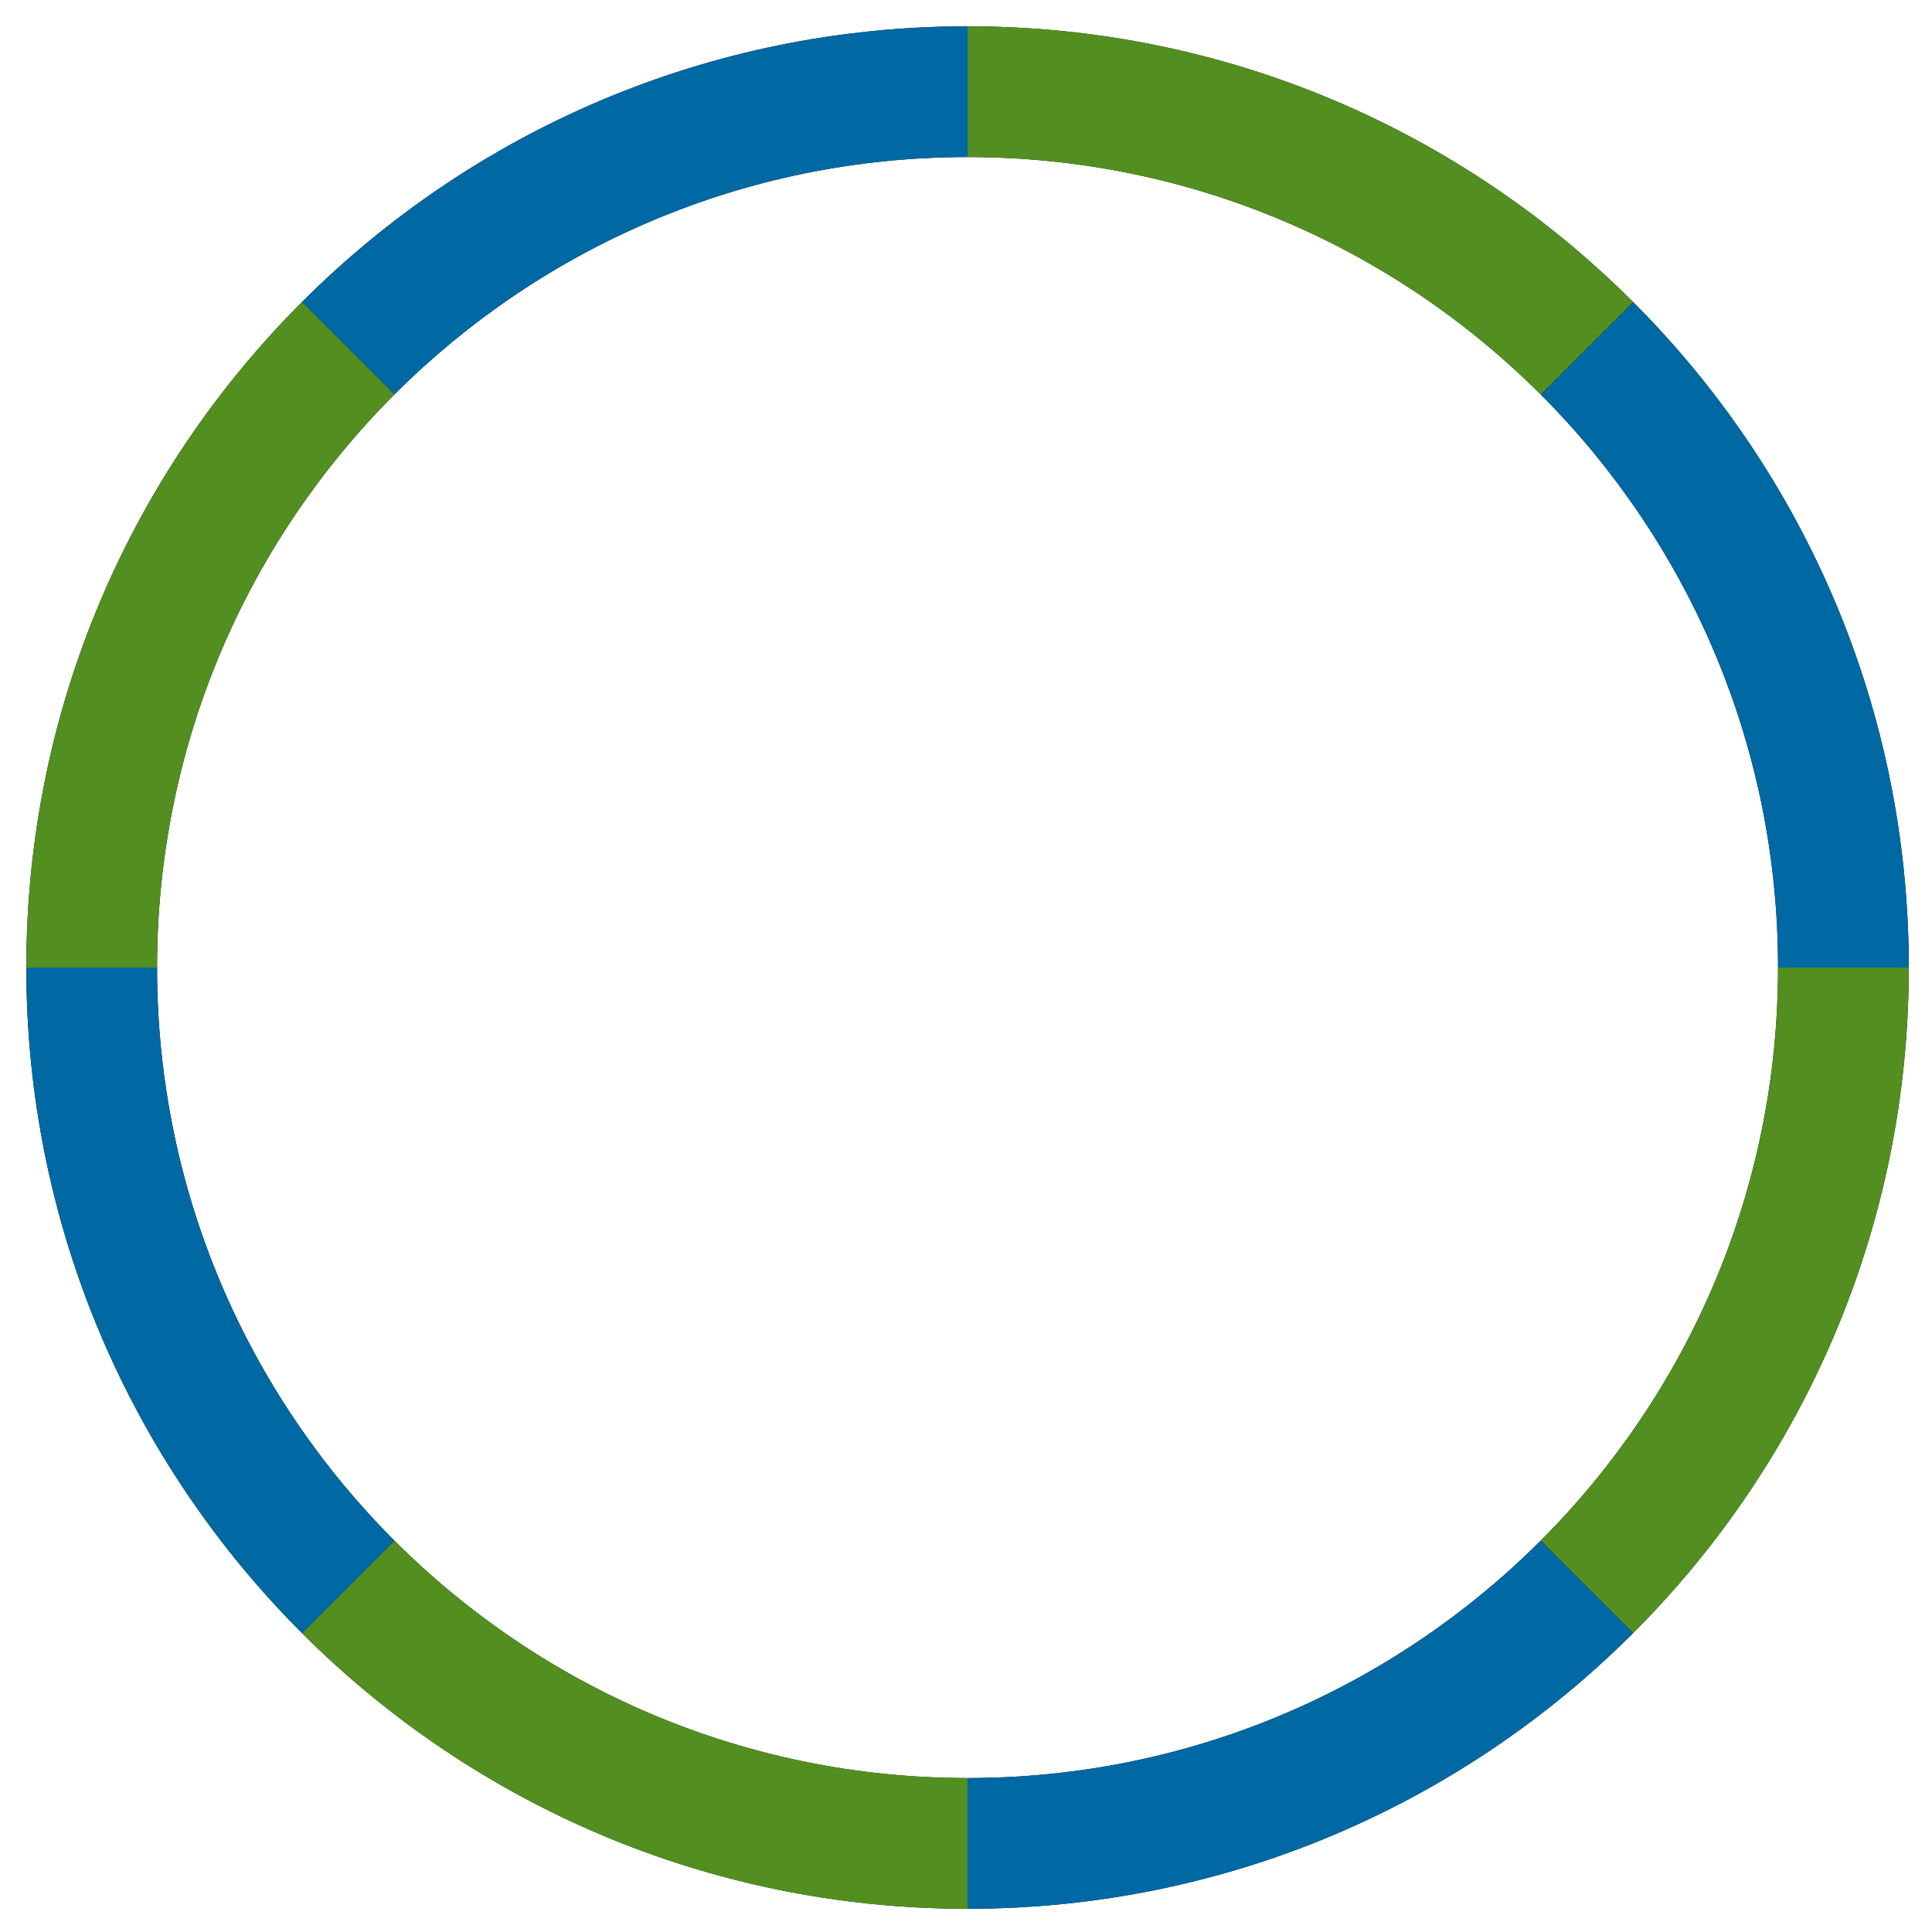 <?xml version="1.0" encoding="UTF-8"?>
<svg width="399px" height="399px" viewBox="0 0 399 399" version="1.1" xmlns="http://www.w3.org/2000/svg" xmlns:xlink="http://www.w3.org/1999/xlink">
    <!-- Generator: Sketch 48.2 (47327) - http://www.bohemiancoding.com/sketch -->
    <title>Group 3</title>
    <desc>Created with Sketch.</desc>
    <defs>
        <path d="M194.82,27.433 L194.82,0.436 C141.143,0.436 92.547,22.193 57.37,57.37 L76.46,76.459 C106.75,46.169 148.597,27.433 194.82,27.433" id="path-1"></path>
        <filter x="-5.5%" y="-9.9%" width="110.9%" height="119.7%" filterUnits="objectBoundingBox" id="filter-2">
            <feOffset dx="0" dy="0" in="SourceAlpha" result="shadowOffsetOuter1"></feOffset>
            <feGaussianBlur stdDeviation="2.5" in="shadowOffsetOuter1" result="shadowBlurOuter1"></feGaussianBlur>
            <feColorMatrix values="0 0 0 0 0   0 0 0 0 0   0 0 0 0 0  0 0 0 0.3 0" type="matrix" in="shadowBlurOuter1"></feColorMatrix>
        </filter>
        <path d="M362.207,194.82 L389.205,194.82 C389.205,141.143 367.449,92.547 332.271,57.37 L313.181,76.459 C343.47,106.751 362.207,148.598 362.207,194.82" id="path-3"></path>
        <filter x="-9.9%" y="-5.5%" width="119.7%" height="110.9%" filterUnits="objectBoundingBox" id="filter-4">
            <feOffset dx="0" dy="0" in="SourceAlpha" result="shadowOffsetOuter1"></feOffset>
            <feGaussianBlur stdDeviation="2.5" in="shadowOffsetOuter1" result="shadowBlurOuter1"></feGaussianBlur>
            <feColorMatrix values="0 0 0 0 0   0 0 0 0 0   0 0 0 0 0  0 0 0 0.3 0" type="matrix" in="shadowBlurOuter1"></feColorMatrix>
        </filter>
        <path d="M76.46,76.46 L57.369,57.369 C22.192,92.546 0.436,141.142 0.436,194.821 L27.434,194.821 C27.434,148.598 46.17,106.752 76.46,76.46" id="path-5"></path>
        <filter x="-9.9%" y="-5.5%" width="119.7%" height="110.9%" filterUnits="objectBoundingBox" id="filter-6">
            <feOffset dx="0" dy="0" in="SourceAlpha" result="shadowOffsetOuter1"></feOffset>
            <feGaussianBlur stdDeviation="2.5" in="shadowOffsetOuter1" result="shadowBlurOuter1"></feGaussianBlur>
            <feColorMatrix values="0 0 0 0 0   0 0 0 0 0   0 0 0 0 0  0 0 0 0.3 0" type="matrix" in="shadowBlurOuter1"></feColorMatrix>
        </filter>
        <path d="M313.18,76.46 L332.271,57.369 C297.094,22.193 248.498,0.436 194.82,0.436 L194.82,27.434 C241.043,27.434 282.89,46.168 313.18,76.46" id="path-7"></path>
        <filter x="-5.5%" y="-9.9%" width="110.9%" height="119.7%" filterUnits="objectBoundingBox" id="filter-8">
            <feOffset dx="0" dy="0" in="SourceAlpha" result="shadowOffsetOuter1"></feOffset>
            <feGaussianBlur stdDeviation="2.5" in="shadowOffsetOuter1" result="shadowBlurOuter1"></feGaussianBlur>
            <feColorMatrix values="0 0 0 0 0   0 0 0 0 0   0 0 0 0 0  0 0 0 0.3 0" type="matrix" in="shadowBlurOuter1"></feColorMatrix>
        </filter>
        <path d="M76.46,313.18 L57.369,332.271 C92.546,367.447 141.143,389.204 194.821,389.204 L194.821,362.206 C148.597,362.206 106.751,343.472 76.46,313.18" id="path-9"></path>
        <filter x="-5.5%" y="-9.9%" width="110.9%" height="119.7%" filterUnits="objectBoundingBox" id="filter-10">
            <feOffset dx="0" dy="0" in="SourceAlpha" result="shadowOffsetOuter1"></feOffset>
            <feGaussianBlur stdDeviation="2.5" in="shadowOffsetOuter1" result="shadowBlurOuter1"></feGaussianBlur>
            <feColorMatrix values="0 0 0 0 0   0 0 0 0 0   0 0 0 0 0  0 0 0 0.3 0" type="matrix" in="shadowBlurOuter1"></feColorMatrix>
        </filter>
        <path d="M362.207,194.82 C362.207,241.043 343.47,282.89 313.181,313.181 L332.271,332.27 C367.449,297.093 389.205,248.497 389.205,194.82 L362.207,194.82 Z" id="path-11"></path>
        <filter x="-9.9%" y="-5.5%" width="119.7%" height="110.9%" filterUnits="objectBoundingBox" id="filter-12">
            <feOffset dx="0" dy="0" in="SourceAlpha" result="shadowOffsetOuter1"></feOffset>
            <feGaussianBlur stdDeviation="2.5" in="shadowOffsetOuter1" result="shadowBlurOuter1"></feGaussianBlur>
            <feColorMatrix values="0 0 0 0 0   0 0 0 0 0   0 0 0 0 0  0 0 0 0.3 0" type="matrix" in="shadowBlurOuter1"></feColorMatrix>
        </filter>
        <path d="M27.434,194.82 L0.436,194.82 C0.436,248.497 22.192,297.093 57.37,332.27 L76.46,313.181 C46.17,282.89 27.434,241.043 27.434,194.82" id="path-13"></path>
        <filter x="-9.9%" y="-5.5%" width="119.7%" height="110.9%" filterUnits="objectBoundingBox" id="filter-14">
            <feOffset dx="0" dy="0" in="SourceAlpha" result="shadowOffsetOuter1"></feOffset>
            <feGaussianBlur stdDeviation="2.5" in="shadowOffsetOuter1" result="shadowBlurOuter1"></feGaussianBlur>
            <feColorMatrix values="0 0 0 0 0   0 0 0 0 0   0 0 0 0 0  0 0 0 0.3 0" type="matrix" in="shadowBlurOuter1"></feColorMatrix>
        </filter>
        <path d="M194.82,362.207 L194.82,389.205 C248.497,389.205 297.094,367.448 332.271,332.27 L313.181,313.181 C282.89,343.471 241.044,362.207 194.82,362.207" id="path-15"></path>
        <filter x="-5.5%" y="-9.9%" width="110.9%" height="119.7%" filterUnits="objectBoundingBox" id="filter-16">
            <feOffset dx="0" dy="0" in="SourceAlpha" result="shadowOffsetOuter1"></feOffset>
            <feGaussianBlur stdDeviation="2.5" in="shadowOffsetOuter1" result="shadowBlurOuter1"></feGaussianBlur>
            <feColorMatrix values="0 0 0 0 0   0 0 0 0 0   0 0 0 0 0  0 0 0 0.3 0" type="matrix" in="shadowBlurOuter1"></feColorMatrix>
        </filter>
    </defs>
    <g id="02b-Intoduction---popup-index-Copy" stroke="none" stroke-width="1" fill="none" fill-rule="evenodd" transform="translate(-760, -230)">
        <g id="Group-3" transform="translate(765, 235)">
            <g id="Fill-20">
                <use fill="black" fill-opacity="1" filter="url(#filter-2)" xlink:href="#path-1"></use>
                <use fill="#0068A3" fill-rule="evenodd" xlink:href="#path-1"></use>
            </g>
            <g id="Fill-22">
                <use fill="black" fill-opacity="1" filter="url(#filter-4)" xlink:href="#path-3"></use>
                <use fill="#0068A3" fill-rule="evenodd" xlink:href="#path-3"></use>
            </g>
            <g id="Fill-24">
                <use fill="black" fill-opacity="1" filter="url(#filter-6)" xlink:href="#path-5"></use>
                <use fill="#528F20" fill-rule="evenodd" xlink:href="#path-5"></use>
            </g>
            <g id="Fill-26">
                <use fill="black" fill-opacity="1" filter="url(#filter-8)" xlink:href="#path-7"></use>
                <use fill="#528F20" fill-rule="evenodd" xlink:href="#path-7"></use>
            </g>
            <g id="Fill-28">
                <use fill="black" fill-opacity="1" filter="url(#filter-10)" xlink:href="#path-9"></use>
                <use fill="#528F20" fill-rule="evenodd" xlink:href="#path-9"></use>
            </g>
            <g id="Fill-30">
                <use fill="black" fill-opacity="1" filter="url(#filter-12)" xlink:href="#path-11"></use>
                <use fill="#528F20" fill-rule="evenodd" xlink:href="#path-11"></use>
            </g>
            <g id="Fill-32">
                <use fill="black" fill-opacity="1" filter="url(#filter-14)" xlink:href="#path-13"></use>
                <use fill="#0068A3" fill-rule="evenodd" xlink:href="#path-13"></use>
            </g>
            <g id="Fill-34">
                <use fill="black" fill-opacity="1" filter="url(#filter-16)" xlink:href="#path-15"></use>
                <use fill="#0068A3" fill-rule="evenodd" xlink:href="#path-15"></use>
            </g>
        </g>
    </g>
</svg>